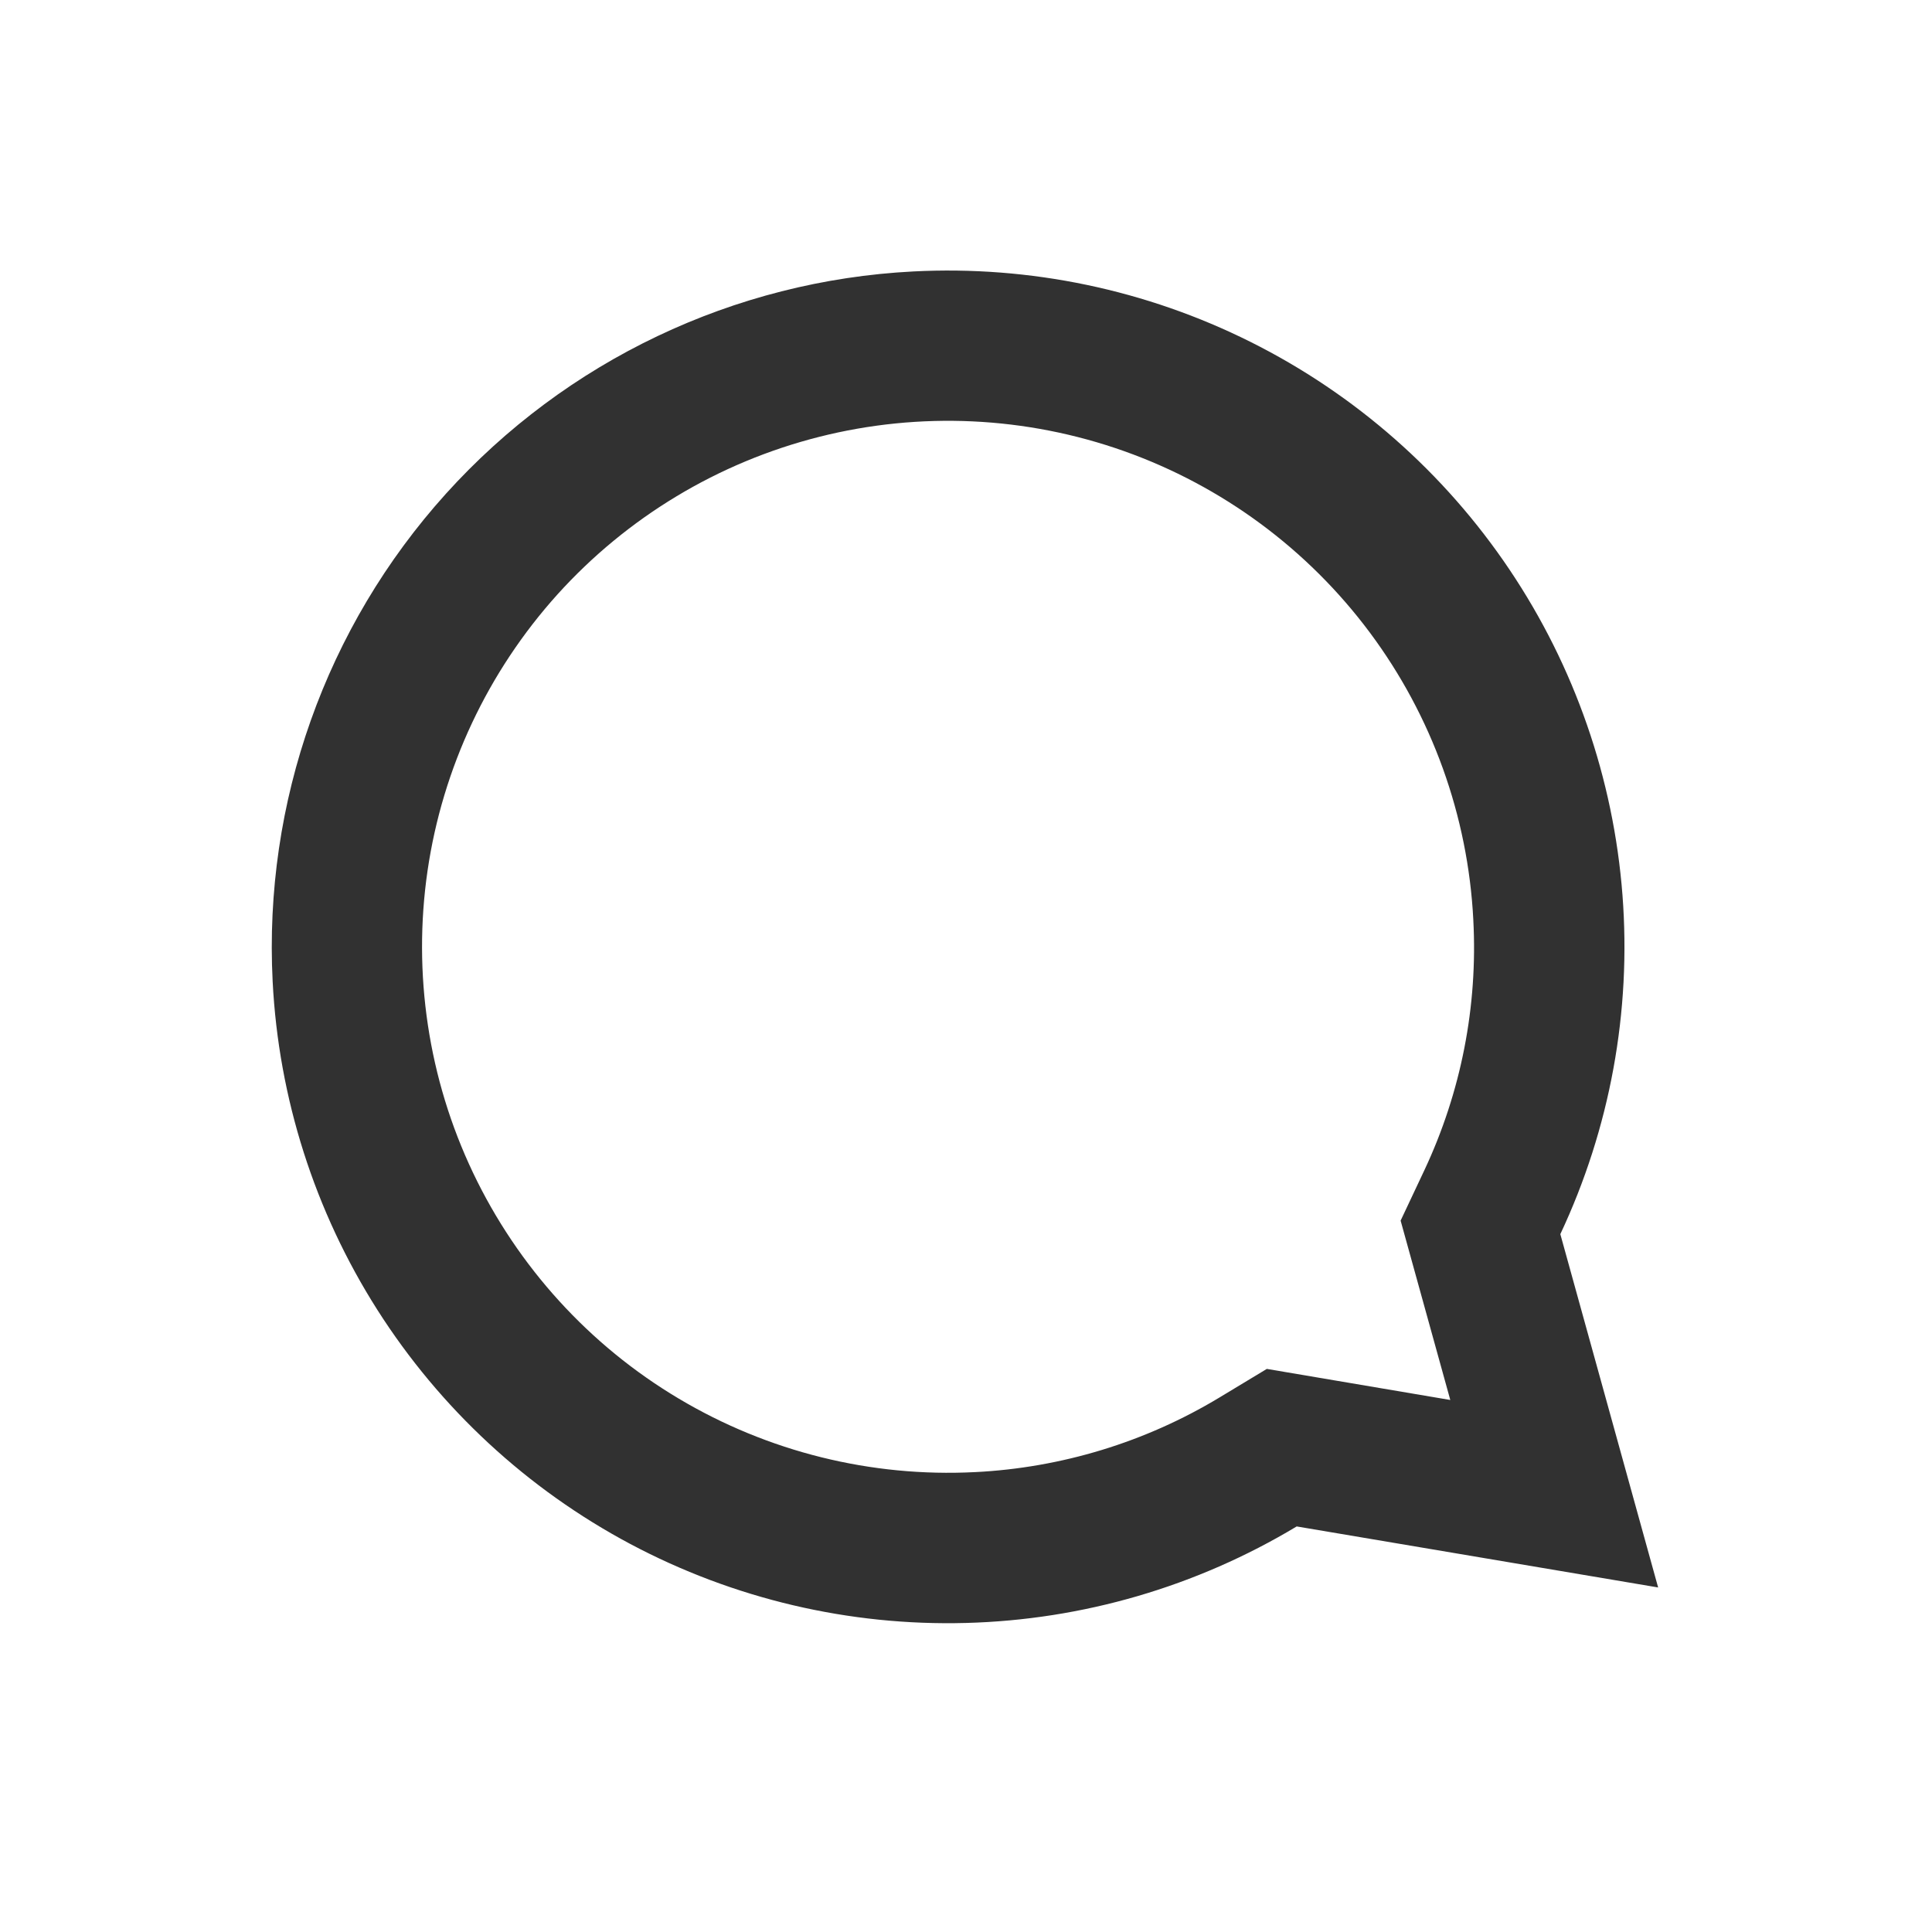 <?xml version="1.0" encoding="UTF-8"?> <svg xmlns="http://www.w3.org/2000/svg" width="24" height="24" viewBox="0 0 24 24" fill="none"> <path d="M17.399 15.163L17.694 14.537C18.15 13.567 18.359 12.499 18.302 11.429L18.302 11.426C18.236 10.135 17.788 8.893 17.016 7.857C16.244 6.821 15.182 6.037 13.964 5.604C12.746 5.172 11.428 5.11 10.175 5.427C8.922 5.744 7.791 6.425 6.925 7.384C6.06 8.344 5.498 9.539 5.311 10.817C5.125 12.096 5.321 13.402 5.876 14.568C6.432 15.735 7.32 16.712 8.43 17.373C9.54 18.035 10.822 18.353 12.112 18.287L12.115 18.287C13.185 18.233 14.226 17.916 15.144 17.363L15.737 17.005L18.016 17.391L17.399 15.163ZM20.598 19.72L16.108 18.962C14.864 19.71 13.448 20.123 11.998 20.161C10.547 20.2 9.111 19.861 7.83 19.18C6.549 18.498 5.467 17.496 4.688 16.272C3.909 15.047 3.461 13.642 3.387 12.193C3.273 9.968 4.047 7.788 5.539 6.134C7.032 4.48 9.12 3.486 11.345 3.372C12.795 3.297 14.238 3.599 15.536 4.248C16.834 4.897 17.942 5.871 18.751 7.075C19.561 8.28 20.044 9.673 20.155 11.12C20.266 12.567 20 14.018 19.383 15.331L20.598 19.72Z" fill="#313131"></path> </svg> 